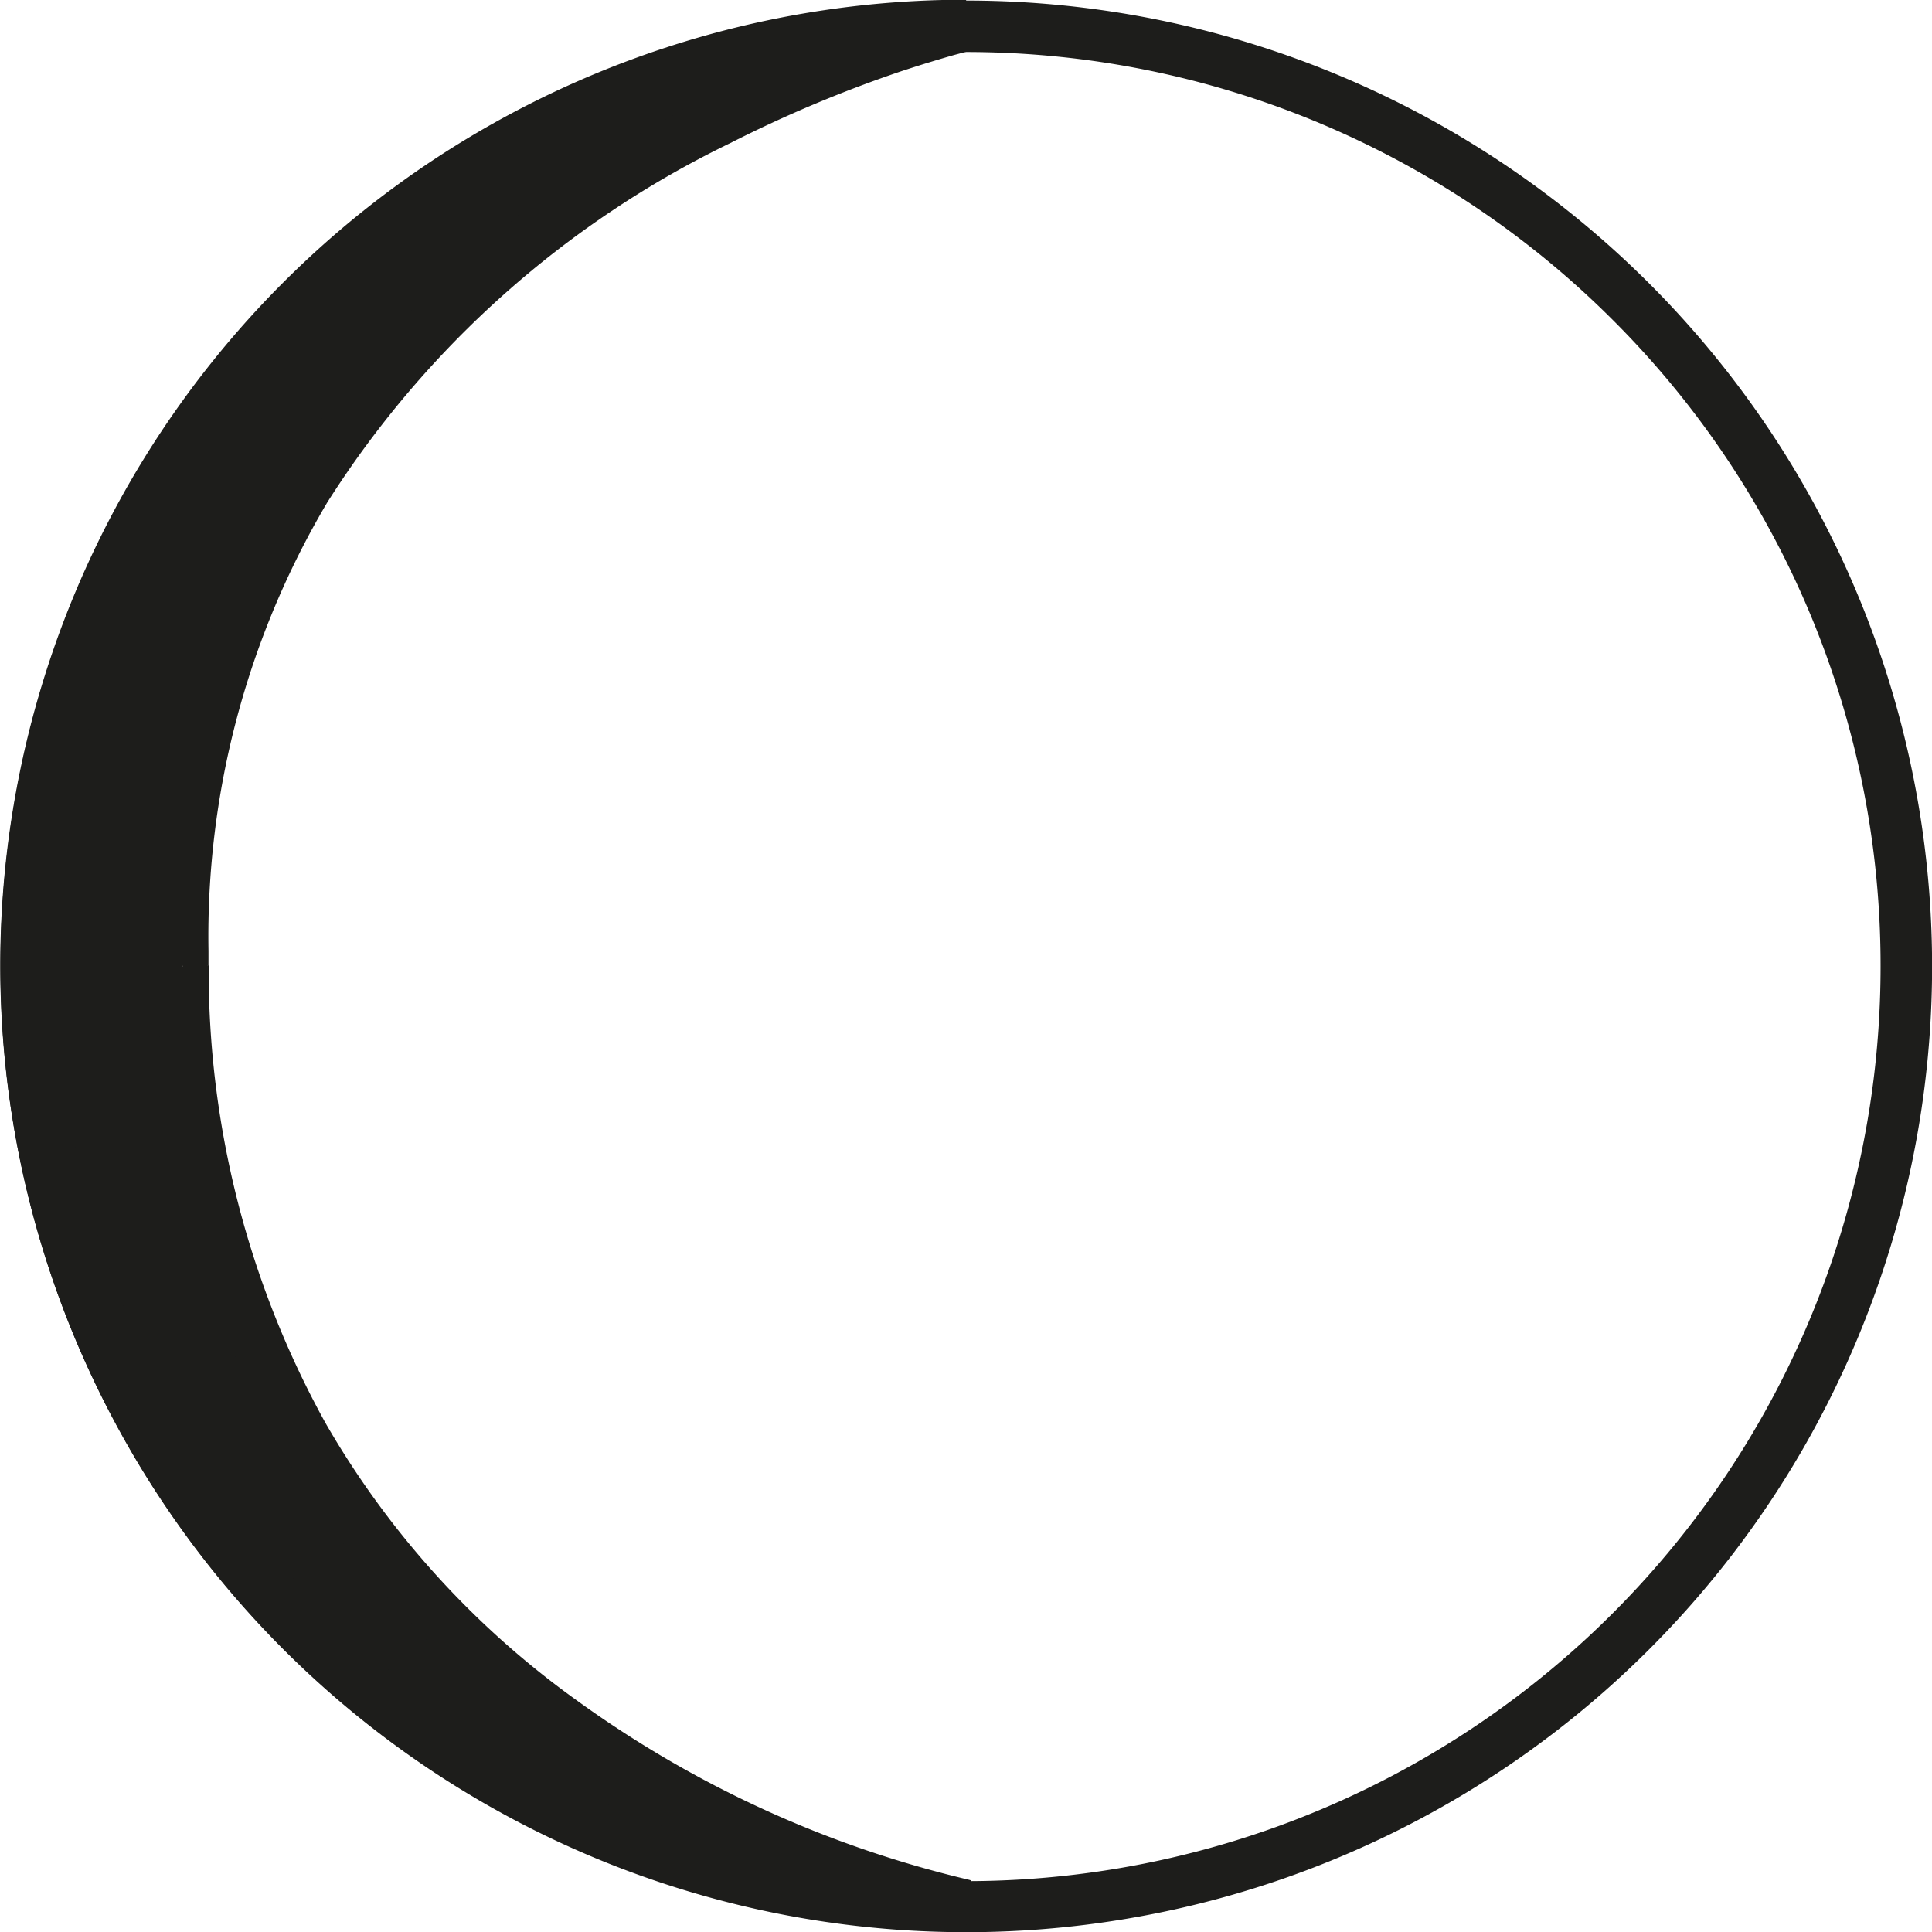 <svg xmlns="http://www.w3.org/2000/svg" width="61.012" height="61.021" viewBox="0 0 61.012 61.021">
  <g id="Grupo_11212" data-name="Grupo 11212" transform="translate(-456.115 -3987.886)">
    <path id="Trazado_3640" data-name="Trazado 3640" d="M60.211,558.382H59.4a28.882,28.882,0,1,1-8.459-20.416A28.775,28.775,0,0,1,59.4,558.382h1.627a30.5,30.5,0,1,0-30.5,30.5,30.5,30.5,0,0,0,30.5-30.5Z" transform="translate(456.103 3460.022)" fill="#1d1d1b"/>
    <path id="Trazado_3641" data-name="Trazado 3641" d="M5.974,558.569c.342,25.093,24.735,29.689,24.735,29.689a29.689,29.689,0,0,1,0-59.378S5.64,534.419,5.974,558.569h0Z" transform="translate(455.916 3459.835)" fill="#1d1d1b"/>
    <path id="Trazado_3642" data-name="Trazado 3642" d="M5.785,558.379H4.972A31.046,31.046,0,0,0,9.1,574.012a31.418,31.418,0,0,0,13.332,12,33.749,33.749,0,0,0,7.947,2.847l.155-.8v-.813a28.876,28.876,0,0,1,0-57.751v-.813l-.179-.8a39.344,39.344,0,0,0-12.665,5.832,30.578,30.578,0,0,0-8.736,9.175,28.555,28.555,0,0,0-3.986,15v.488h0l.813-.016.813-.016v-.456a26.9,26.9,0,0,1,3.75-14.161,31.131,31.131,0,0,1,12.722-11.347A40.7,40.7,0,0,1,28.5,530.1c.691-.228,1.244-.39,1.627-.5.187-.049.333-.09.431-.114l.106-.024h.033l-.179-1.611a30.5,30.5,0,1,0,0,61l.155-1.61-.057-.016a34.682,34.682,0,0,1-12.429-5.694,27.883,27.883,0,0,1-7.9-8.736A29.545,29.545,0,0,1,6.6,558.346h0l-.813.008h0Z" transform="translate(456.105 3460.026)" fill="#1d1d1b"/>
  </g>
</svg>
